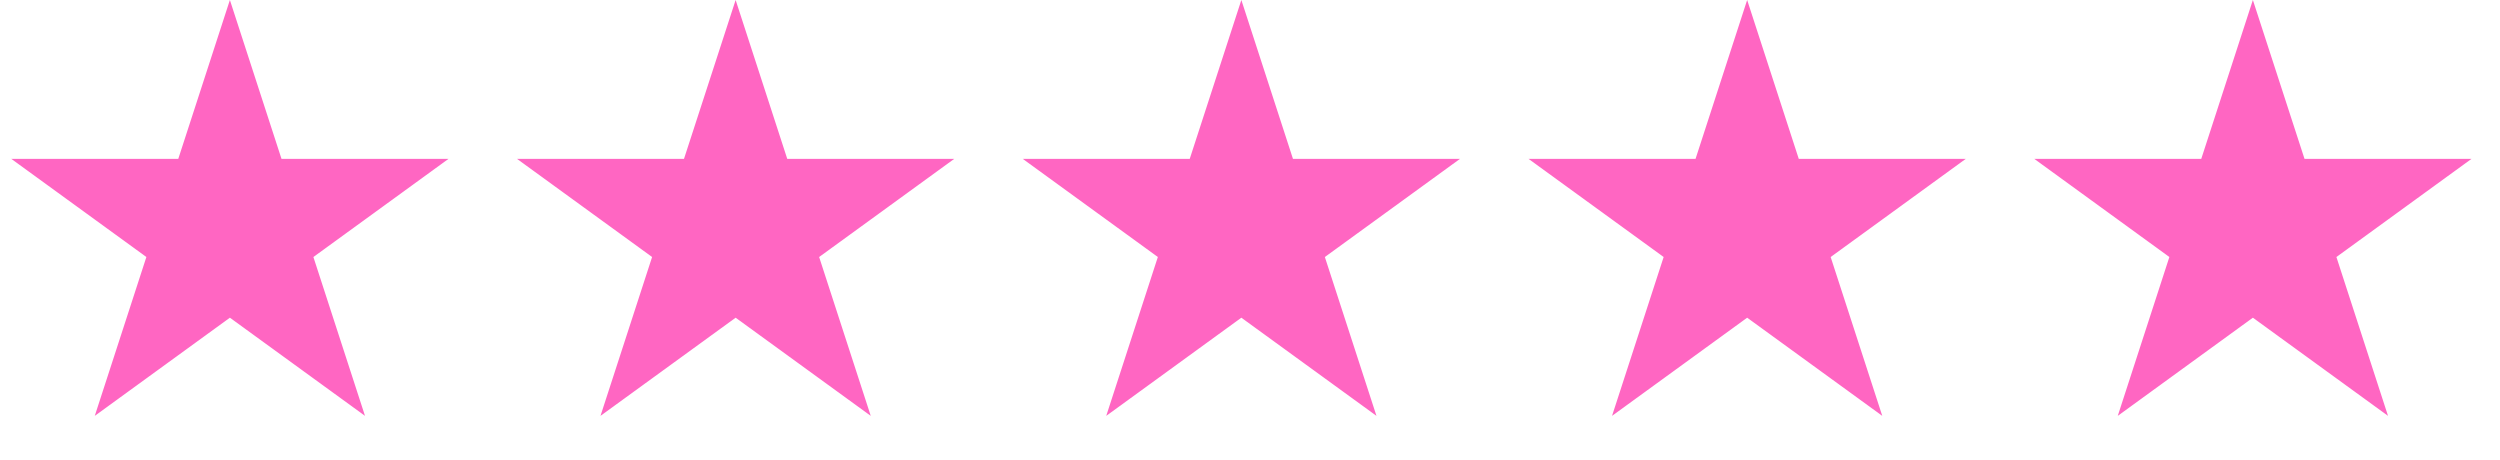 <svg width="87" height="16" viewBox="0 0 87 16" fill="none" xmlns="http://www.w3.org/2000/svg">
<path d="M8 0L9.796 5.528H15.608L10.906 8.944L12.702 14.472L8 11.056L3.298 14.472L5.094 8.944L0.392 5.528H6.204L8 0Z" fill="#FF66C2"/>
<path d="M25.6 0L27.396 5.528H33.208L28.506 8.944L30.302 14.472L25.6 11.056L20.897 14.472L22.693 8.944L17.991 5.528H23.803L25.6 0Z" fill="#FF66C2"/>
<path d="M43.199 0L44.995 5.528H50.808L46.105 8.944L47.901 14.472L43.199 11.056L38.497 14.472L40.293 8.944L35.591 5.528H41.403L43.199 0Z" fill="#FF66C2"/>
<path d="M60.801 0L62.597 5.528H68.409L63.707 8.944L65.503 14.472L60.801 11.056L56.099 14.472L57.895 8.944L53.192 5.528H59.005L60.801 0Z" fill="#FF66C2"/>
<path d="M78.4 0L80.197 5.528H86.009L81.307 8.944L83.103 14.472L78.4 11.056L73.698 14.472L75.494 8.944L70.792 5.528H76.604L78.4 0Z" fill="#FF66C2"/>
</svg>
